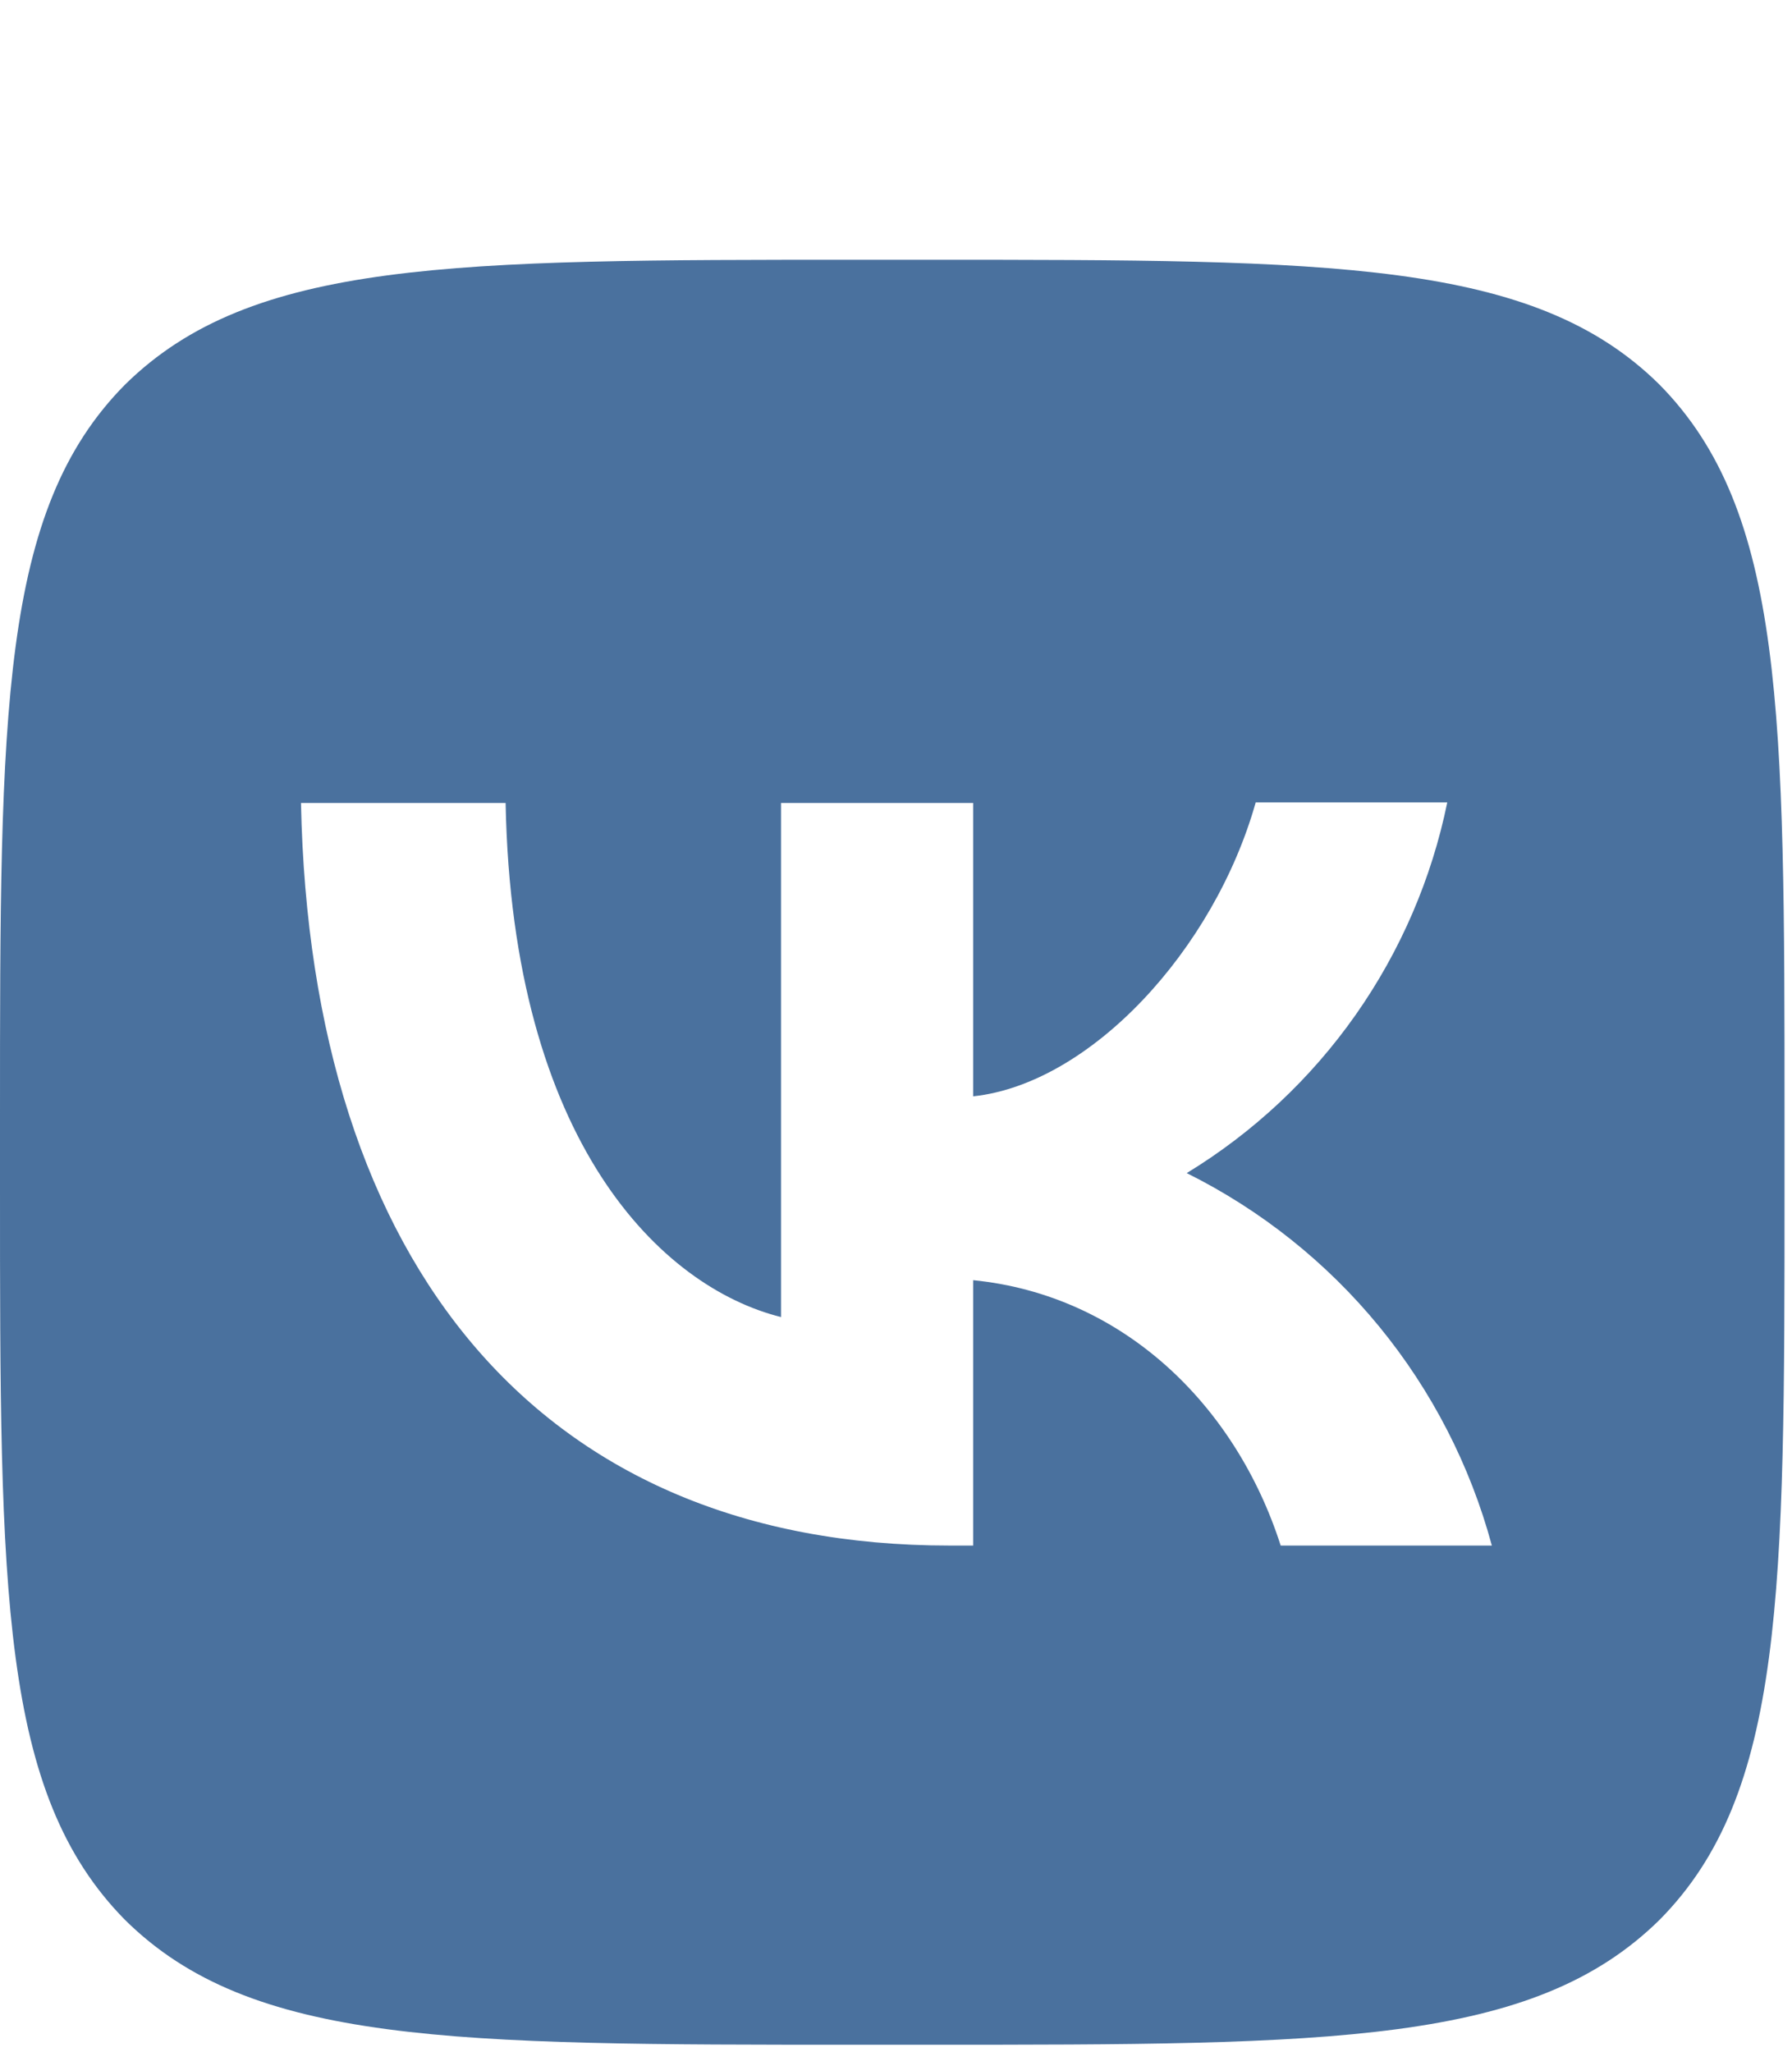 <svg width="69" height="79" viewBox="0 0 69 79" fill="none" xmlns="http://www.w3.org/2000/svg">
<path d="M4.81 14.81C1.00717e-06 19.666 0 27.43 0 42.982V45.73C0 61.259 1.00717e-06 69.024 4.81 73.902C9.666 78.712 17.43 78.712 32.982 78.712H35.73C51.259 78.712 59.024 78.712 63.902 73.902C68.712 69.047 68.712 61.282 68.712 45.73V42.982C68.712 27.453 68.712 19.688 63.902 14.81C59.047 10 51.282 10 35.73 10H32.982C17.453 10 9.688 10 4.81 14.81ZM11.589 30.911H19.468C19.72 44.013 25.492 49.555 30.073 50.7V30.911H37.471V42.203C41.983 41.722 46.747 36.569 48.35 30.889H55.726C55.124 33.829 53.923 36.614 52.197 39.069C50.471 41.524 48.257 43.597 45.694 45.158C48.554 46.581 51.081 48.595 53.106 51.066C55.132 53.538 56.61 56.411 57.443 59.496H49.312C47.572 54.067 43.22 49.853 37.471 49.28V59.496H36.555C20.889 59.496 11.956 48.777 11.589 30.911Z" fill="#4A719E"/>
</svg>
